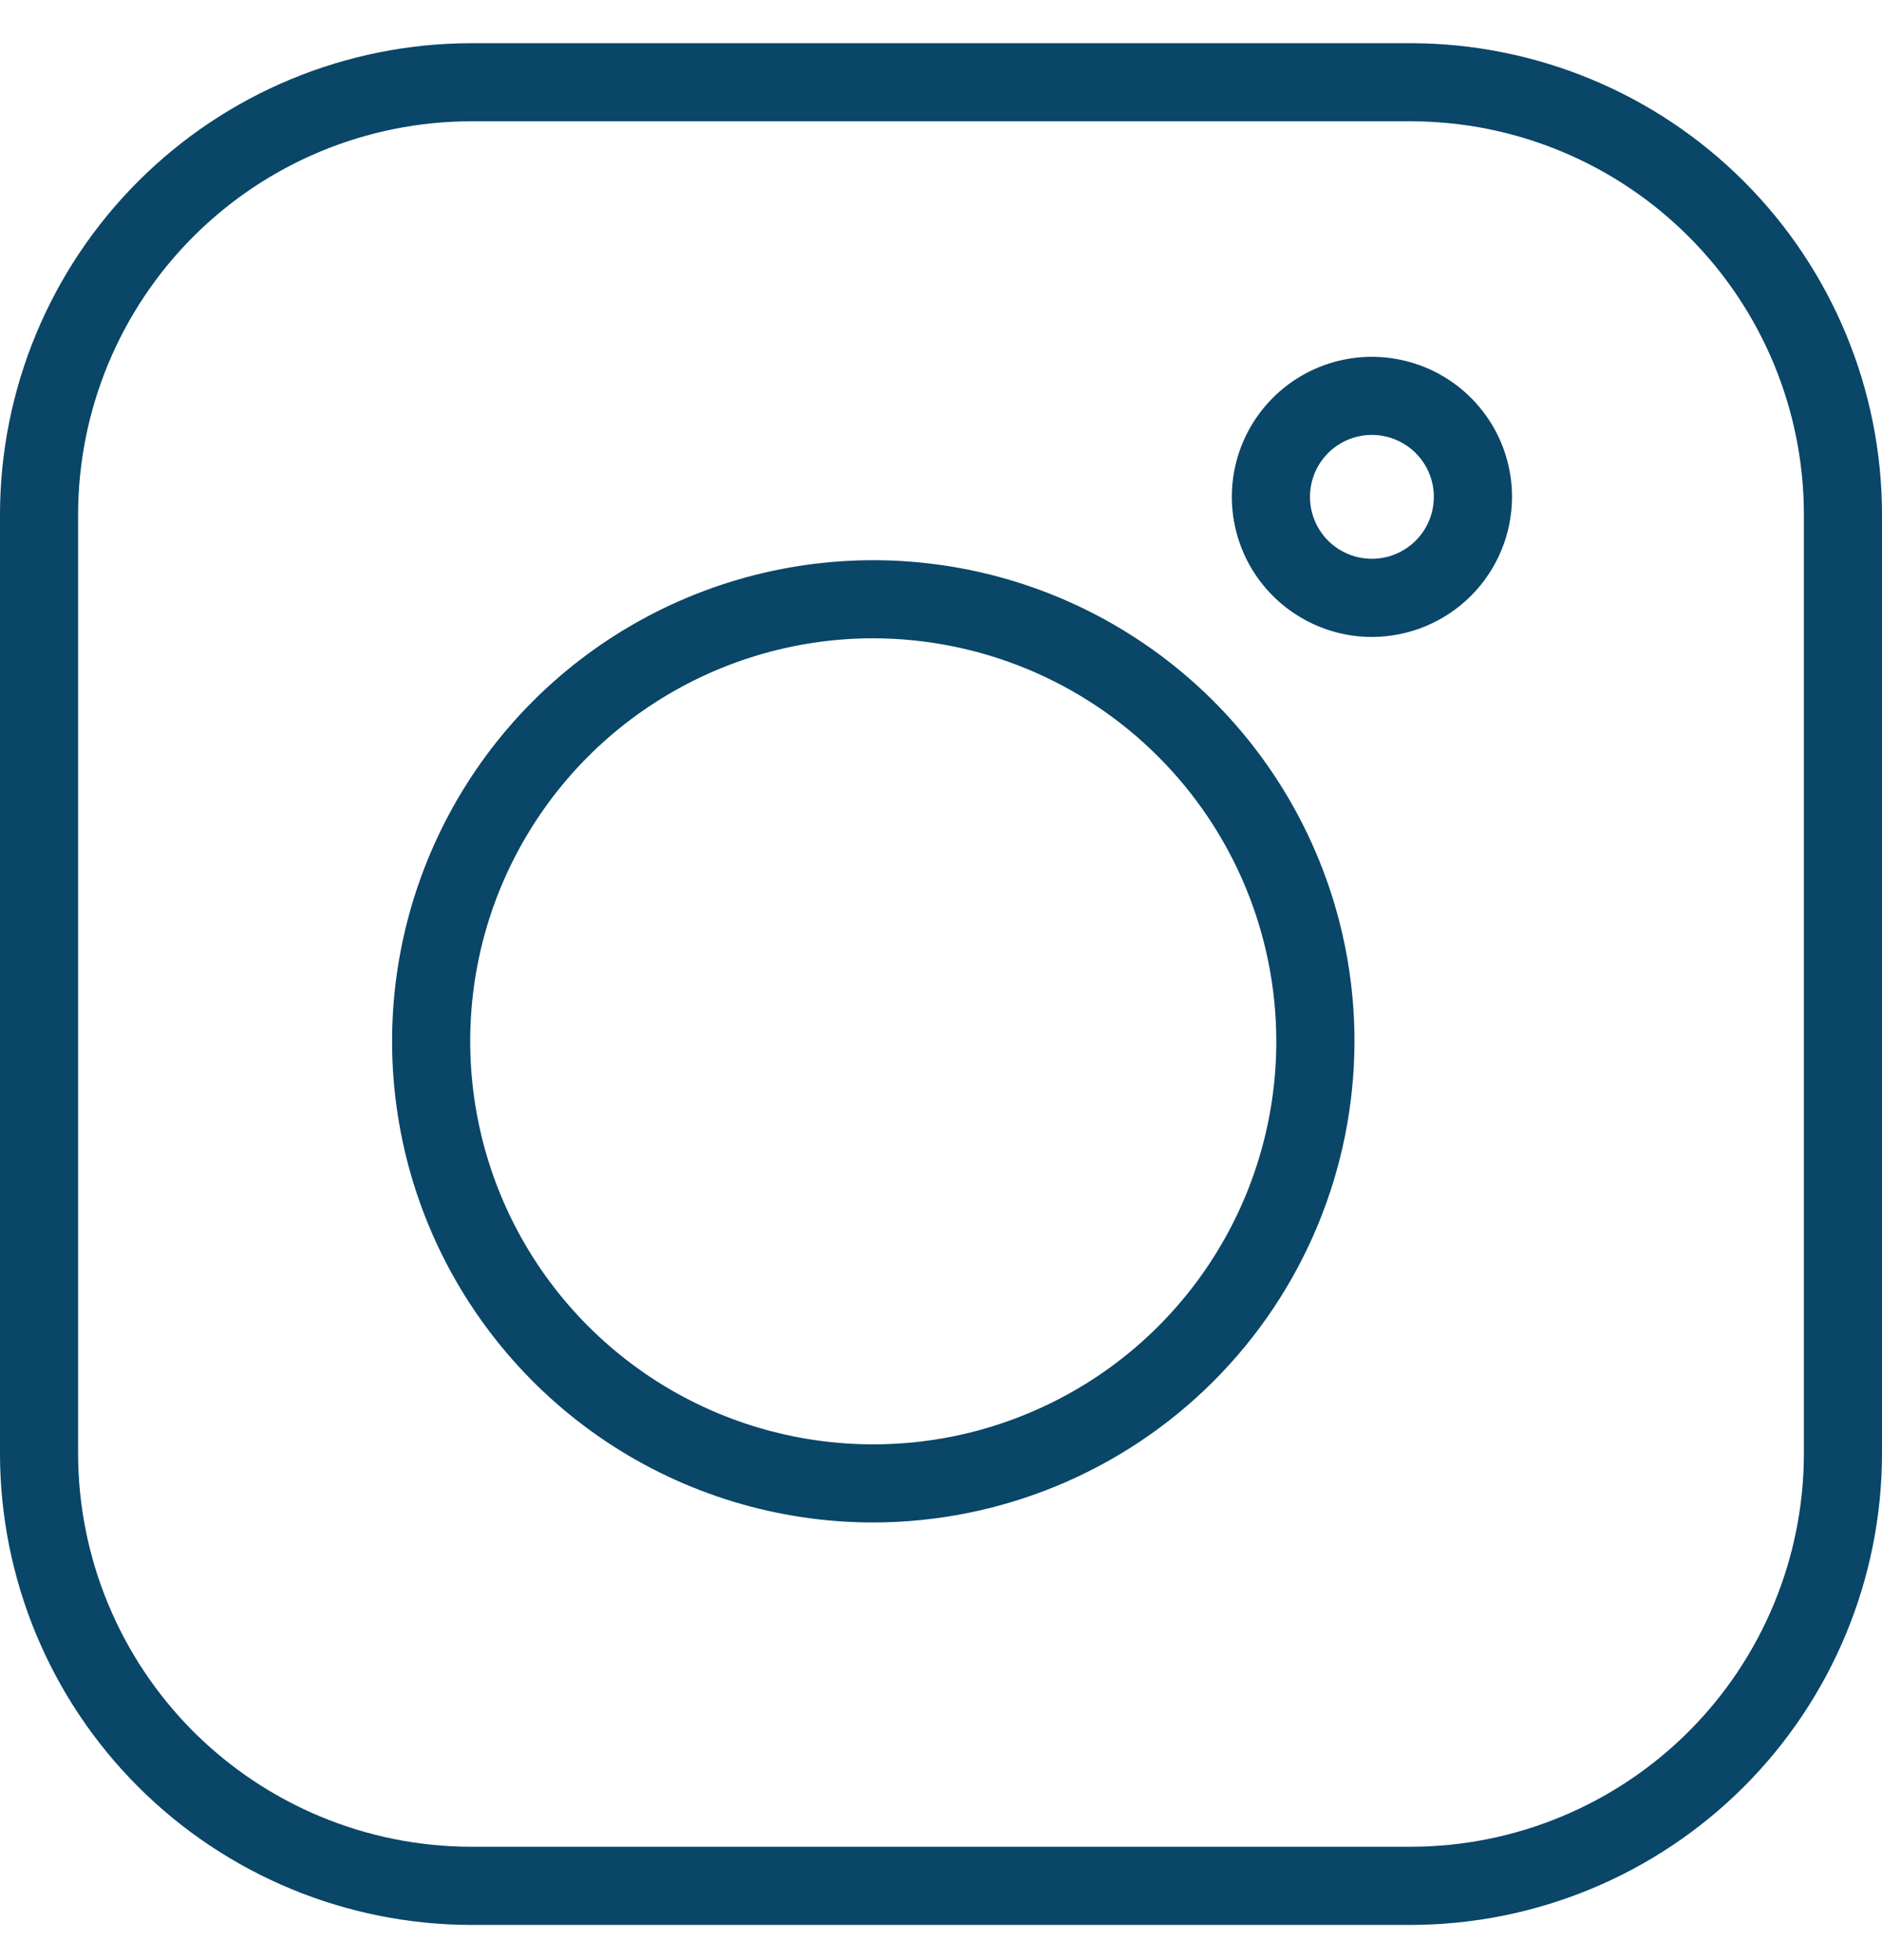 <svg width="24" height="25" viewBox="0 0 24 25" fill="none" xmlns="http://www.w3.org/2000/svg">
<path d="M17.991 24.551H6.009C4.416 24.549 2.888 23.915 1.762 22.789C0.635 21.663 0.002 20.135 0 18.542V6.559C0.002 4.966 0.636 3.439 1.762 2.313C2.888 1.186 4.416 0.553 6.009 0.551H17.991C19.584 0.553 21.112 1.186 22.238 2.313C23.364 3.439 23.998 4.966 24 6.559V18.542C23.998 20.135 23.364 21.663 22.238 22.789C21.112 23.915 19.584 24.549 17.991 24.551V24.551ZM6.009 1.547C4.68 1.548 3.406 2.077 2.466 3.017C1.527 3.956 0.998 5.23 0.996 6.559V18.542C0.998 19.871 1.527 21.145 2.466 22.085C3.406 23.024 4.68 23.553 6.009 23.554H17.991C19.32 23.553 20.594 23.024 21.534 22.085C22.474 21.145 23.002 19.871 23.004 18.542V6.559C23.002 5.23 22.474 3.956 21.534 3.017C20.594 2.077 19.32 1.548 17.991 1.547H6.009Z" fill="#094668"/>
<path d="M11.136 19.418C9.923 19.418 8.736 19.058 7.727 18.384C6.718 17.709 5.932 16.751 5.467 15.63C5.003 14.509 4.881 13.275 5.118 12.084C5.355 10.894 5.939 9.801 6.797 8.942C7.655 8.084 8.749 7.5 9.939 7.263C11.13 7.026 12.363 7.148 13.485 7.612C14.606 8.077 15.564 8.863 16.238 9.872C16.913 10.881 17.273 12.068 17.273 13.281C17.271 14.908 16.624 16.468 15.473 17.619C14.323 18.769 12.763 19.416 11.136 19.418ZM11.136 8.141C10.12 8.141 9.126 8.443 8.281 9.008C7.435 9.572 6.777 10.375 6.387 11.315C5.998 12.254 5.897 13.287 6.095 14.284C6.293 15.281 6.783 16.197 7.502 16.916C8.221 17.635 9.136 18.125 10.134 18.323C11.131 18.521 12.164 18.42 13.103 18.03C14.043 17.641 14.845 16.983 15.41 16.137C15.975 15.292 16.276 14.298 16.276 13.281C16.275 11.919 15.733 10.612 14.769 9.649C13.806 8.685 12.499 8.143 11.136 8.141ZM17.495 8.124C17.142 8.124 16.797 8.019 16.503 7.822C16.209 7.626 15.98 7.347 15.845 7.021C15.71 6.694 15.674 6.335 15.743 5.989C15.812 5.642 15.982 5.324 16.232 5.074C16.482 4.824 16.8 4.654 17.147 4.585C17.493 4.516 17.852 4.552 18.179 4.687C18.505 4.822 18.784 5.051 18.981 5.345C19.177 5.638 19.282 5.984 19.282 6.337C19.281 6.811 19.093 7.265 18.758 7.6C18.423 7.935 17.969 8.123 17.495 8.124ZM17.495 5.547C17.339 5.547 17.186 5.593 17.056 5.68C16.926 5.767 16.825 5.89 16.765 6.035C16.706 6.179 16.69 6.338 16.72 6.491C16.751 6.644 16.826 6.785 16.936 6.896C17.047 7.006 17.188 7.081 17.341 7.112C17.494 7.142 17.653 7.127 17.797 7.067C17.942 7.007 18.065 6.906 18.152 6.776C18.239 6.646 18.285 6.493 18.285 6.337C18.285 6.128 18.202 5.927 18.054 5.779C17.905 5.631 17.705 5.547 17.495 5.547Z" fill="#094668"/>
</svg>
